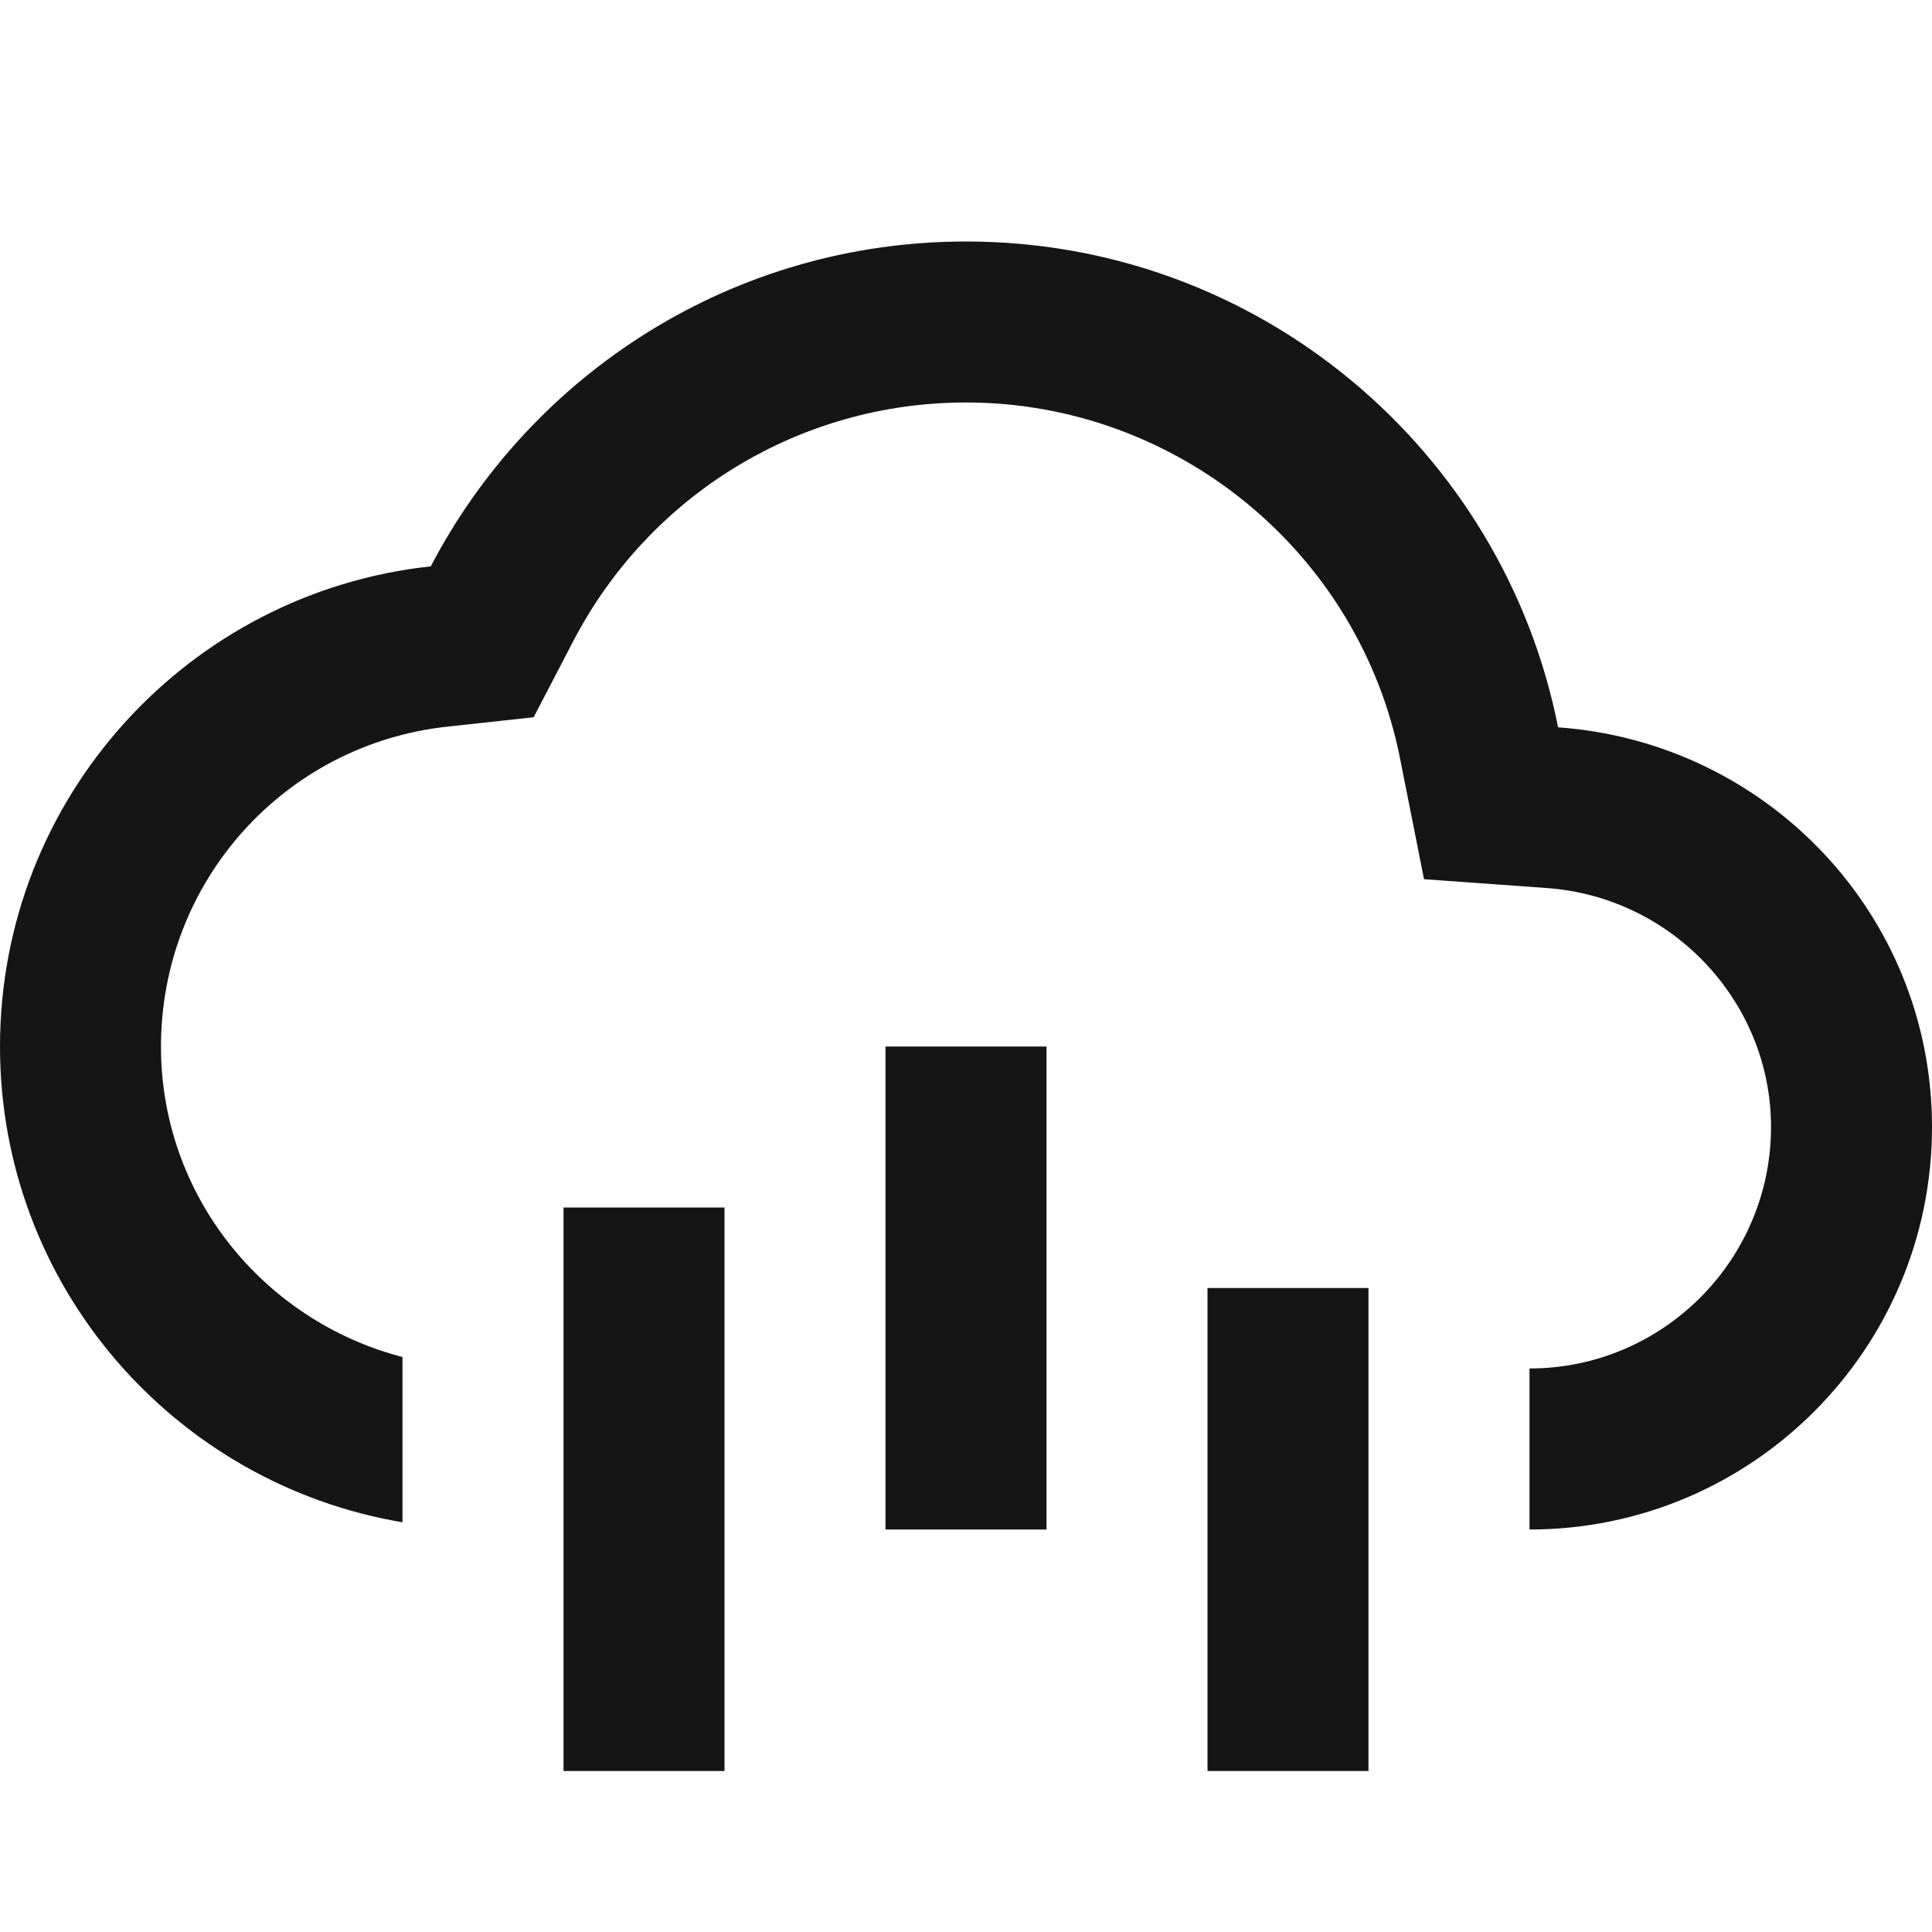 <svg width="28" height="28" viewBox="0 0 28 28" fill="none" xmlns="http://www.w3.org/2000/svg">
<path d="M14 3.5C10.626 3.5 7.703 5.411 6.243 8.208C2.733 8.586 0 11.557 0 15.167C0 18.634 2.523 21.505 5.833 22.062V19.667C3.825 19.145 2.333 17.335 2.333 15.167C2.333 12.777 4.121 10.784 6.492 10.53L7.734 10.395L8.31 9.288C9.423 7.157 11.605 5.833 14 5.833C17.053 5.833 19.699 8.004 20.291 10.995L20.638 12.742L22.415 12.87C24.238 12.999 25.667 14.521 25.667 16.333C25.667 18.263 24.096 19.833 22.167 19.833V22.167C25.388 22.167 28 19.555 28 16.333C28 13.253 25.607 10.757 22.581 10.541C21.787 6.527 18.248 3.5 14 3.5ZM12.833 15.167V22.167H15.167V15.167H12.833ZM8.167 17.5V25.667H10.5V17.5H8.167ZM17.5 18.667V25.667H19.833V18.667H17.5Z" fill="#151515"/>
</svg>
